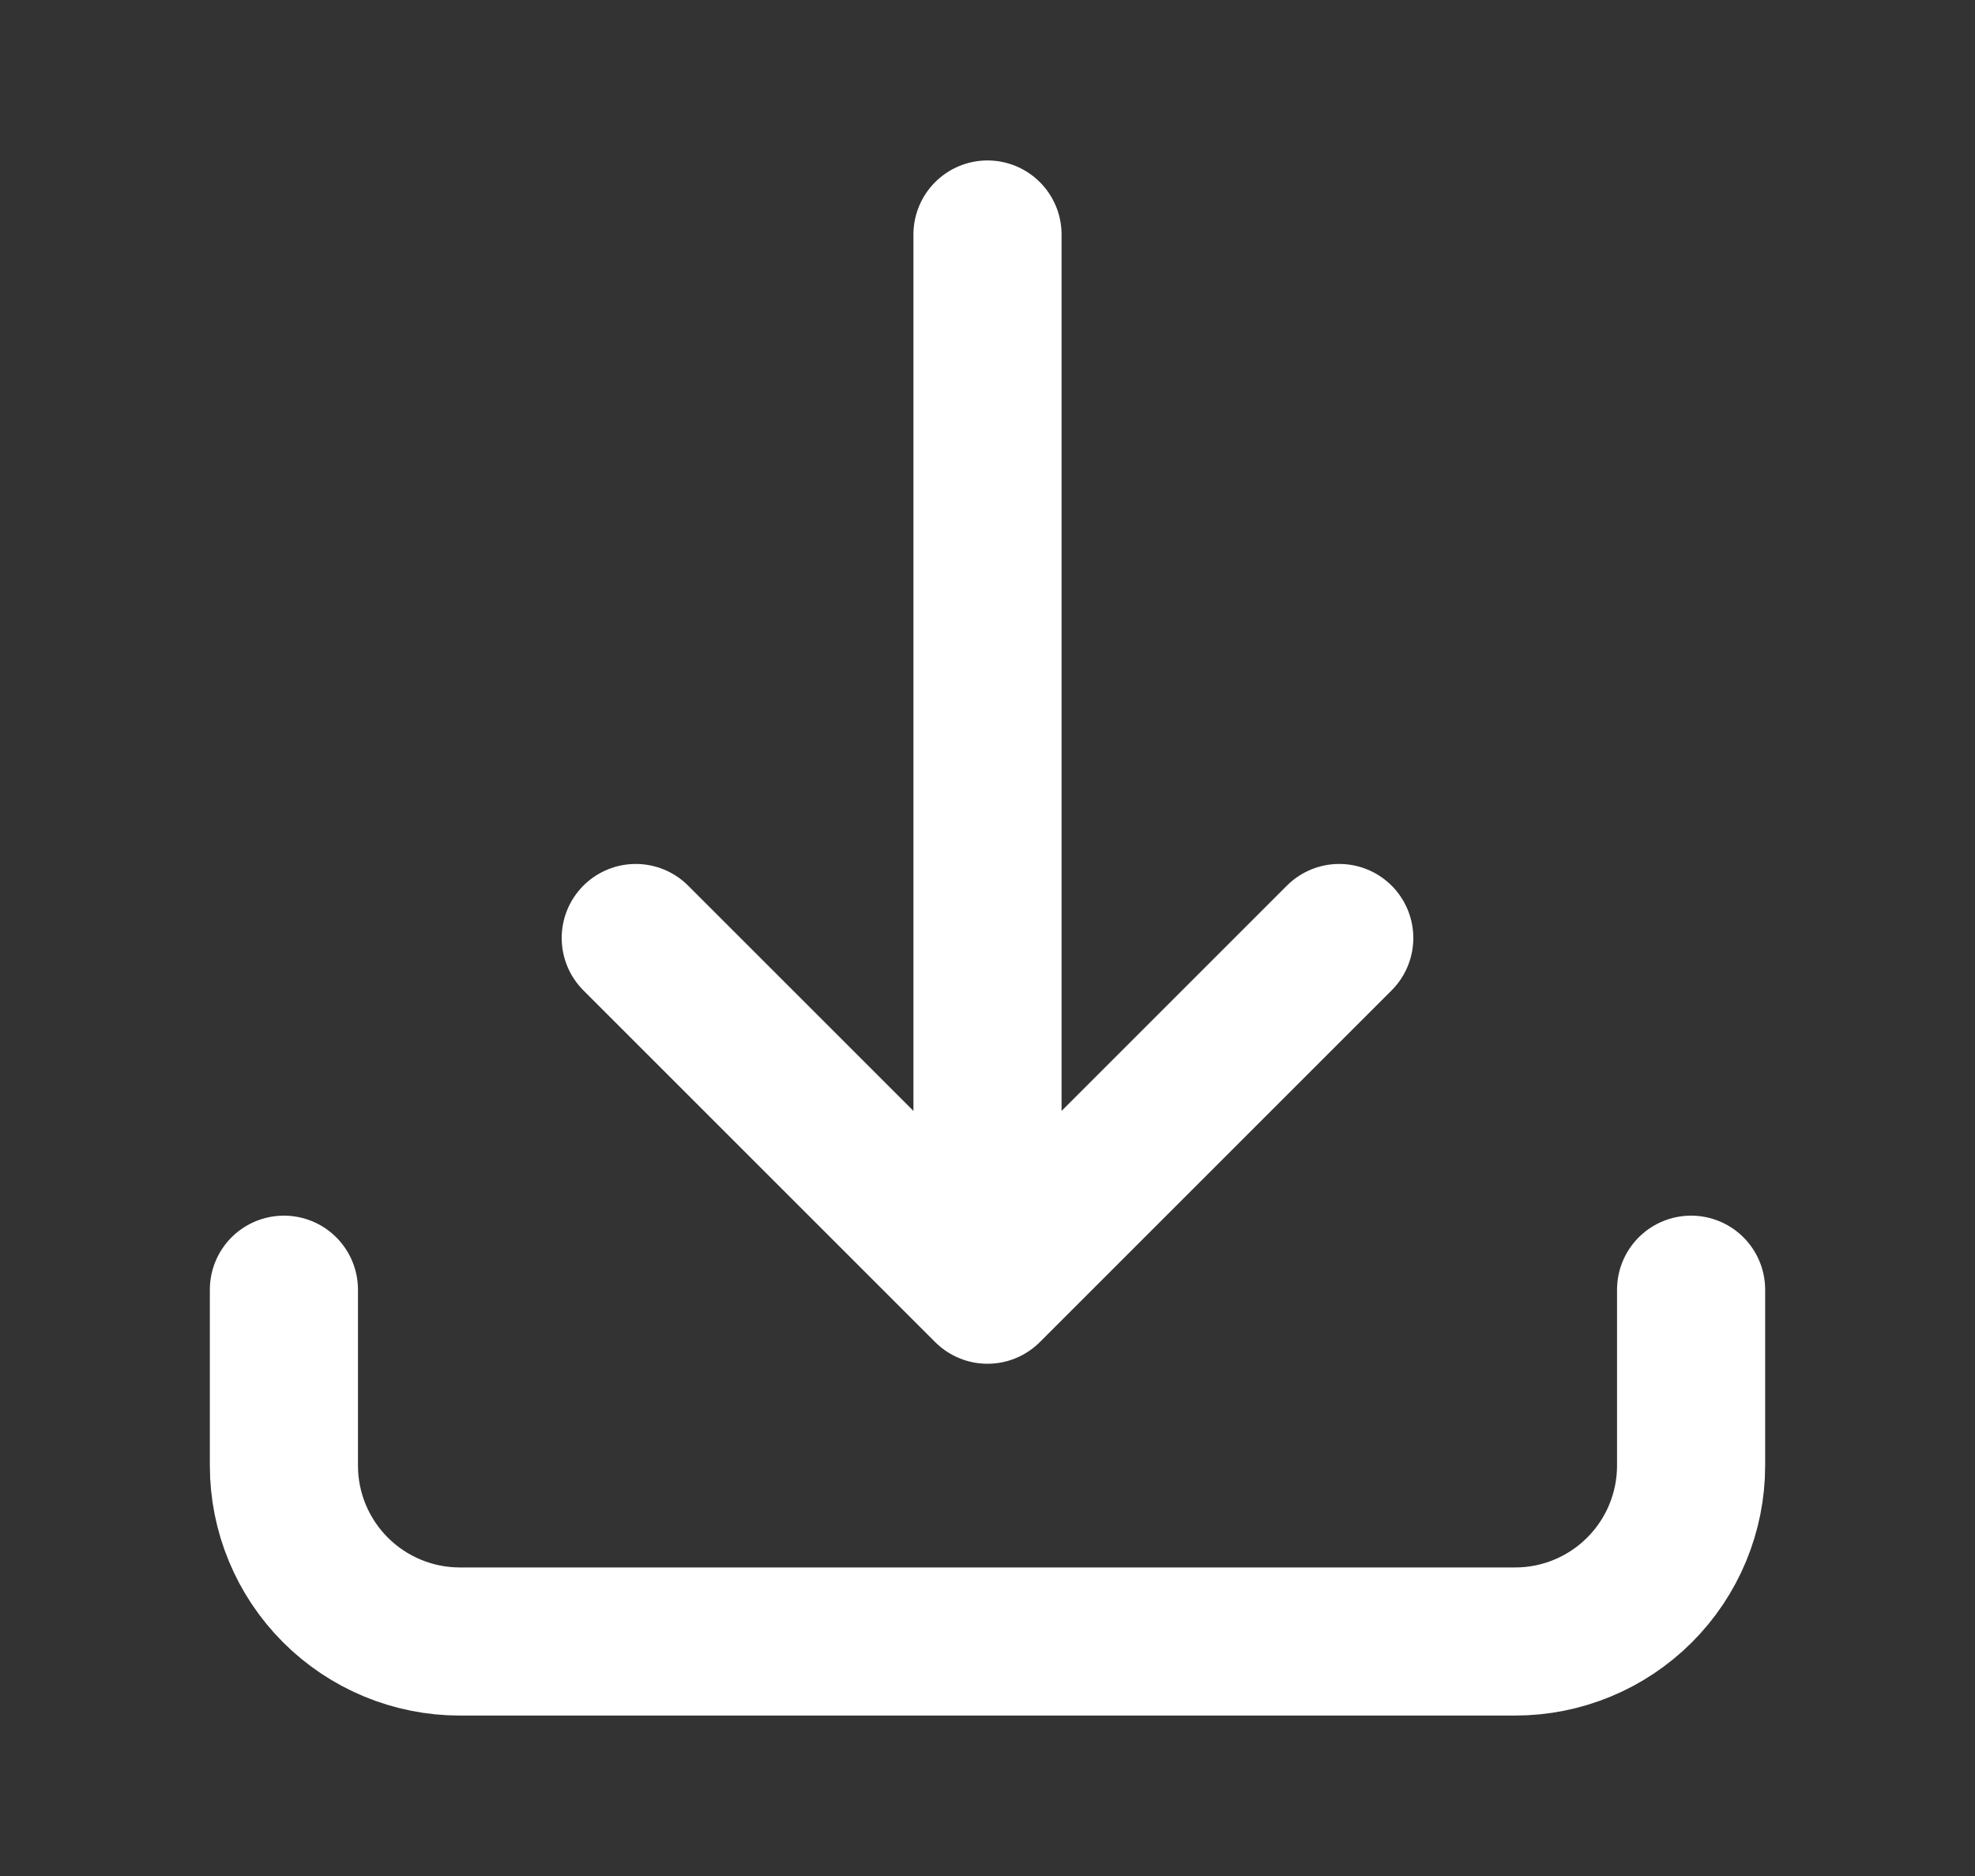 <?xml version="1.0" encoding="UTF-8"?>
<svg xmlns="http://www.w3.org/2000/svg" width="20" height="19" viewBox="0 0 20 19" fill="none">
  <rect x="0" y="0" width="20" height="19" fill="#333333" stroke="none"/>
  <path d="M2.875 13.062V14.844C2.875 15.316 3.063 15.769 3.397 16.103C3.731 16.437 4.184 16.625 4.656 16.625H15.344C15.816 16.625 16.269 16.437 16.603 16.103C16.937 15.769 17.125 15.316 17.125 14.844V13.062M13.562 9.5L10 13.062M10 13.062L6.438 9.5M10 13.062V2.375" stroke="white" stroke-width="1.5" stroke-linecap="round" stroke-linejoin="round"></path>
</svg>
